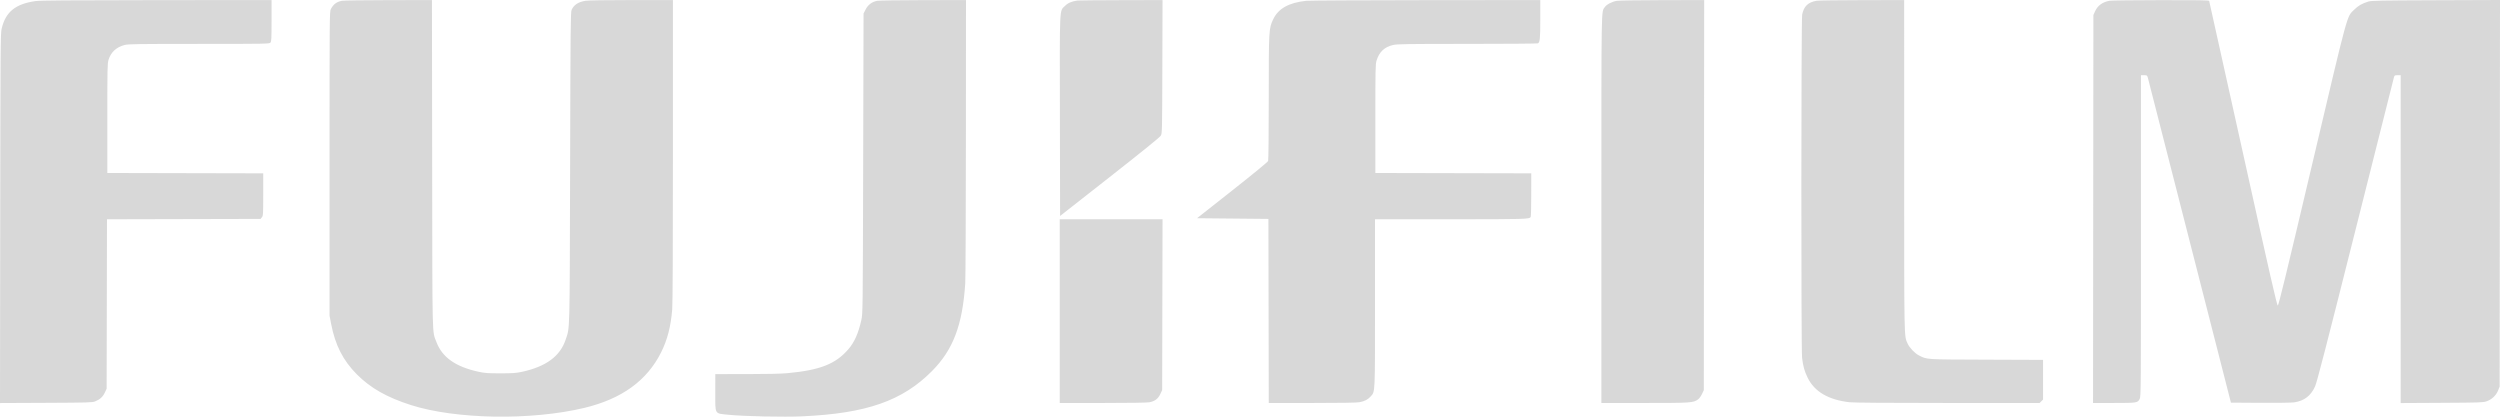 <?xml version="1.0" encoding="UTF-8"?> <svg xmlns="http://www.w3.org/2000/svg" width="696" height="116" viewBox="0 0 696 116" fill="none"> <path fill-rule="evenodd" clip-rule="evenodd" d="M9.869 0.3C4.27 1.114 1.573 3.311 0.467 7.958C0.14 9.332 0.118 12.222 0.061 60.809L0 112.206L12.813 112.148C24.509 112.095 25.7 112.06 26.482 111.749C27.823 111.215 28.622 110.49 29.177 109.305L29.685 108.219L29.737 84.633L29.788 61.048L51.165 60.997L72.542 60.946L72.911 60.489C73.257 60.061 73.281 59.652 73.281 54.145V48.258L51.58 48.209L29.878 48.159V32.951C29.878 18.985 29.906 17.652 30.219 16.641C30.872 14.524 32.411 13.109 34.704 12.518C35.703 12.26 38.465 12.221 55.409 12.221C74.105 12.221 74.975 12.205 75.281 11.866C75.564 11.553 75.601 10.841 75.601 5.762V0.012L43.557 0.036C19.277 0.055 11.114 0.119 9.869 0.3ZM95.19 0.217C93.702 0.512 92.834 1.164 92.105 2.534C91.756 3.19 91.744 4.589 91.744 45.544V87.876L92.176 90.125C93.319 96.084 95.501 100.364 99.377 104.252C103.151 108.039 107.713 110.626 114.39 112.765C126.839 116.753 147.941 117.098 162.687 113.554C173.102 111.051 180.118 105.973 184.058 98.087C185.803 94.593 186.759 90.892 187.145 86.134C187.275 84.52 187.345 69.046 187.345 41.835V0.015L175.794 0.017C168.772 0.017 163.76 0.096 163.011 0.218C160.995 0.546 159.799 1.322 159.145 2.727C158.857 3.346 158.819 7.201 158.718 46.609C158.595 93.885 158.671 90.965 157.479 94.551C155.946 99.163 152.024 102.058 145.341 103.508C143.651 103.875 142.771 103.937 139.303 103.937C135.835 103.937 134.955 103.875 133.265 103.508C126.841 102.114 123.102 99.478 121.501 95.216C120.288 91.984 120.38 95.852 120.314 45.689L120.254 0.015L108.126 0.036C101.455 0.048 95.634 0.129 95.19 0.217ZM244.193 0.227C242.746 0.511 241.66 1.325 240.997 2.623L240.414 3.766L240.307 45.53C240.2 87.239 240.199 87.297 239.788 89.135C238.973 92.781 237.878 95.252 236.224 97.182C232.654 101.345 228.303 103.057 219.148 103.899C217.424 104.058 213.3 104.148 207.79 104.149L199.139 104.15L199.138 109.236C199.138 115.578 198.824 115.058 202.908 115.48C207 115.904 218.223 116.136 223.383 115.904C241.22 115.102 251.224 111.608 259.469 103.302C265.361 97.365 267.964 90.495 268.726 78.867C268.813 77.535 268.895 59.249 268.909 38.23L268.933 0.015L256.994 0.036C250.427 0.048 244.667 0.134 244.193 0.227ZM299.96 0.15C298.383 0.36 297.303 0.827 296.475 1.657C294.924 3.211 295.022 1.051 295.078 32.352L295.127 60.128L308.95 49.281C318.039 42.148 322.905 38.208 323.159 37.775C323.538 37.13 323.547 36.719 323.598 18.566L323.65 0.015L312.095 0.044C305.74 0.06 300.279 0.108 299.96 0.15ZM363.648 0.222C358.832 0.735 355.903 2.363 354.486 5.316C353.235 7.921 353.222 8.144 353.222 27.248C353.222 36.978 353.147 44.555 353.047 44.817C352.944 45.09 348.876 48.431 343.065 53.015L333.258 60.752L343.192 60.849L353.125 60.946L353.175 86.568L353.223 112.19H365.27C373.146 112.19 377.712 112.117 378.458 111.979C379.91 111.71 380.844 111.23 381.603 110.364C382.853 108.937 382.802 110.056 382.802 84.353V61.043H403.862C424.825 61.043 425.759 61.016 426.149 60.401C426.229 60.275 426.296 57.491 426.298 54.215L426.301 48.258L404.599 48.209L382.898 48.159V33.048C382.898 19.336 382.929 17.837 383.229 16.87C383.98 14.448 385.442 13.069 387.833 12.524C388.989 12.26 391.673 12.22 408.552 12.218C419.218 12.216 428.047 12.149 428.173 12.068C428.717 11.723 428.814 10.712 428.814 5.427V0.015L396.963 0.041C379.445 0.055 364.453 0.137 363.648 0.222ZM450.124 0.231C448.782 0.455 447.319 1.214 446.787 1.961C445.774 3.388 445.827 0.27 445.827 58.265V112.19H457.869C470.8 112.19 471.399 112.15 472.748 111.187C473.068 110.959 473.557 110.285 473.836 109.689L474.343 108.606L474.393 54.311L474.444 0.015L462.794 0.038C456.386 0.05 450.685 0.137 450.124 0.231ZM505.759 0.209C503.373 0.615 502.215 1.715 501.723 4.045C501.44 5.385 501.416 97.139 501.698 99.597C501.965 101.92 502.358 103.327 503.256 105.164C505.149 109.041 509.063 111.33 514.916 111.984C516.131 112.119 525.51 112.19 542.3 112.19H567.836L568.31 111.715L568.785 111.239V105.716V100.193L552.98 100.133C535.67 100.068 536.555 100.125 534.175 98.917C533.078 98.36 531.564 96.755 531.061 95.615C530.087 93.409 530.126 95.446 530.122 46.077L530.119 0.015L518.374 0.038C511.914 0.05 506.238 0.127 505.759 0.209ZM587.344 0.209C585.359 0.547 583.995 1.533 583.26 3.162L582.801 4.181L582.751 58.185L582.7 112.19L588.551 112.187C594.994 112.184 595.137 112.161 595.705 111.025C596.024 110.388 596.043 107.819 596.044 65.644L596.044 20.939H596.905C597.735 20.939 597.773 20.965 597.967 21.666C598.14 22.29 605.124 49.602 617.774 99.113L621.091 112.093L629.302 112.147C633.847 112.176 638.05 112.117 638.715 112.015C641.505 111.586 643.3 110.222 644.502 107.615C645.016 106.499 647.527 96.791 655.706 64.284C661.504 41.244 666.333 22.065 666.436 21.666C666.618 20.963 666.652 20.939 667.487 20.939H668.349V66.575V112.21L679.804 112.147C690.465 112.089 691.33 112.059 692.283 111.717C693.734 111.198 694.907 110.097 695.452 108.745L695.899 107.637L695.949 53.819L696 0L678.163 0.065C662.424 0.122 660.207 0.166 659.312 0.442C657.577 0.977 656.499 1.601 655.376 2.721C653.283 4.81 653.908 2.504 643.672 45.883C636.404 76.682 634.363 85.067 634.133 85.066C633.901 85.065 631.891 76.263 624.478 42.782C619.329 19.527 615.078 0.391 615.032 0.257C614.967 0.066 612.119 0.02 601.582 0.038C594.229 0.05 587.823 0.127 587.344 0.209ZM295.03 86.617V112.19H306.99C314.289 112.19 319.354 112.113 319.987 111.993C321.503 111.705 322.418 111.018 323.032 109.706L323.546 108.606L323.599 84.825L323.652 61.043H309.341H295.03V86.617Z" fill="#D8D8D8"></path> </svg> 